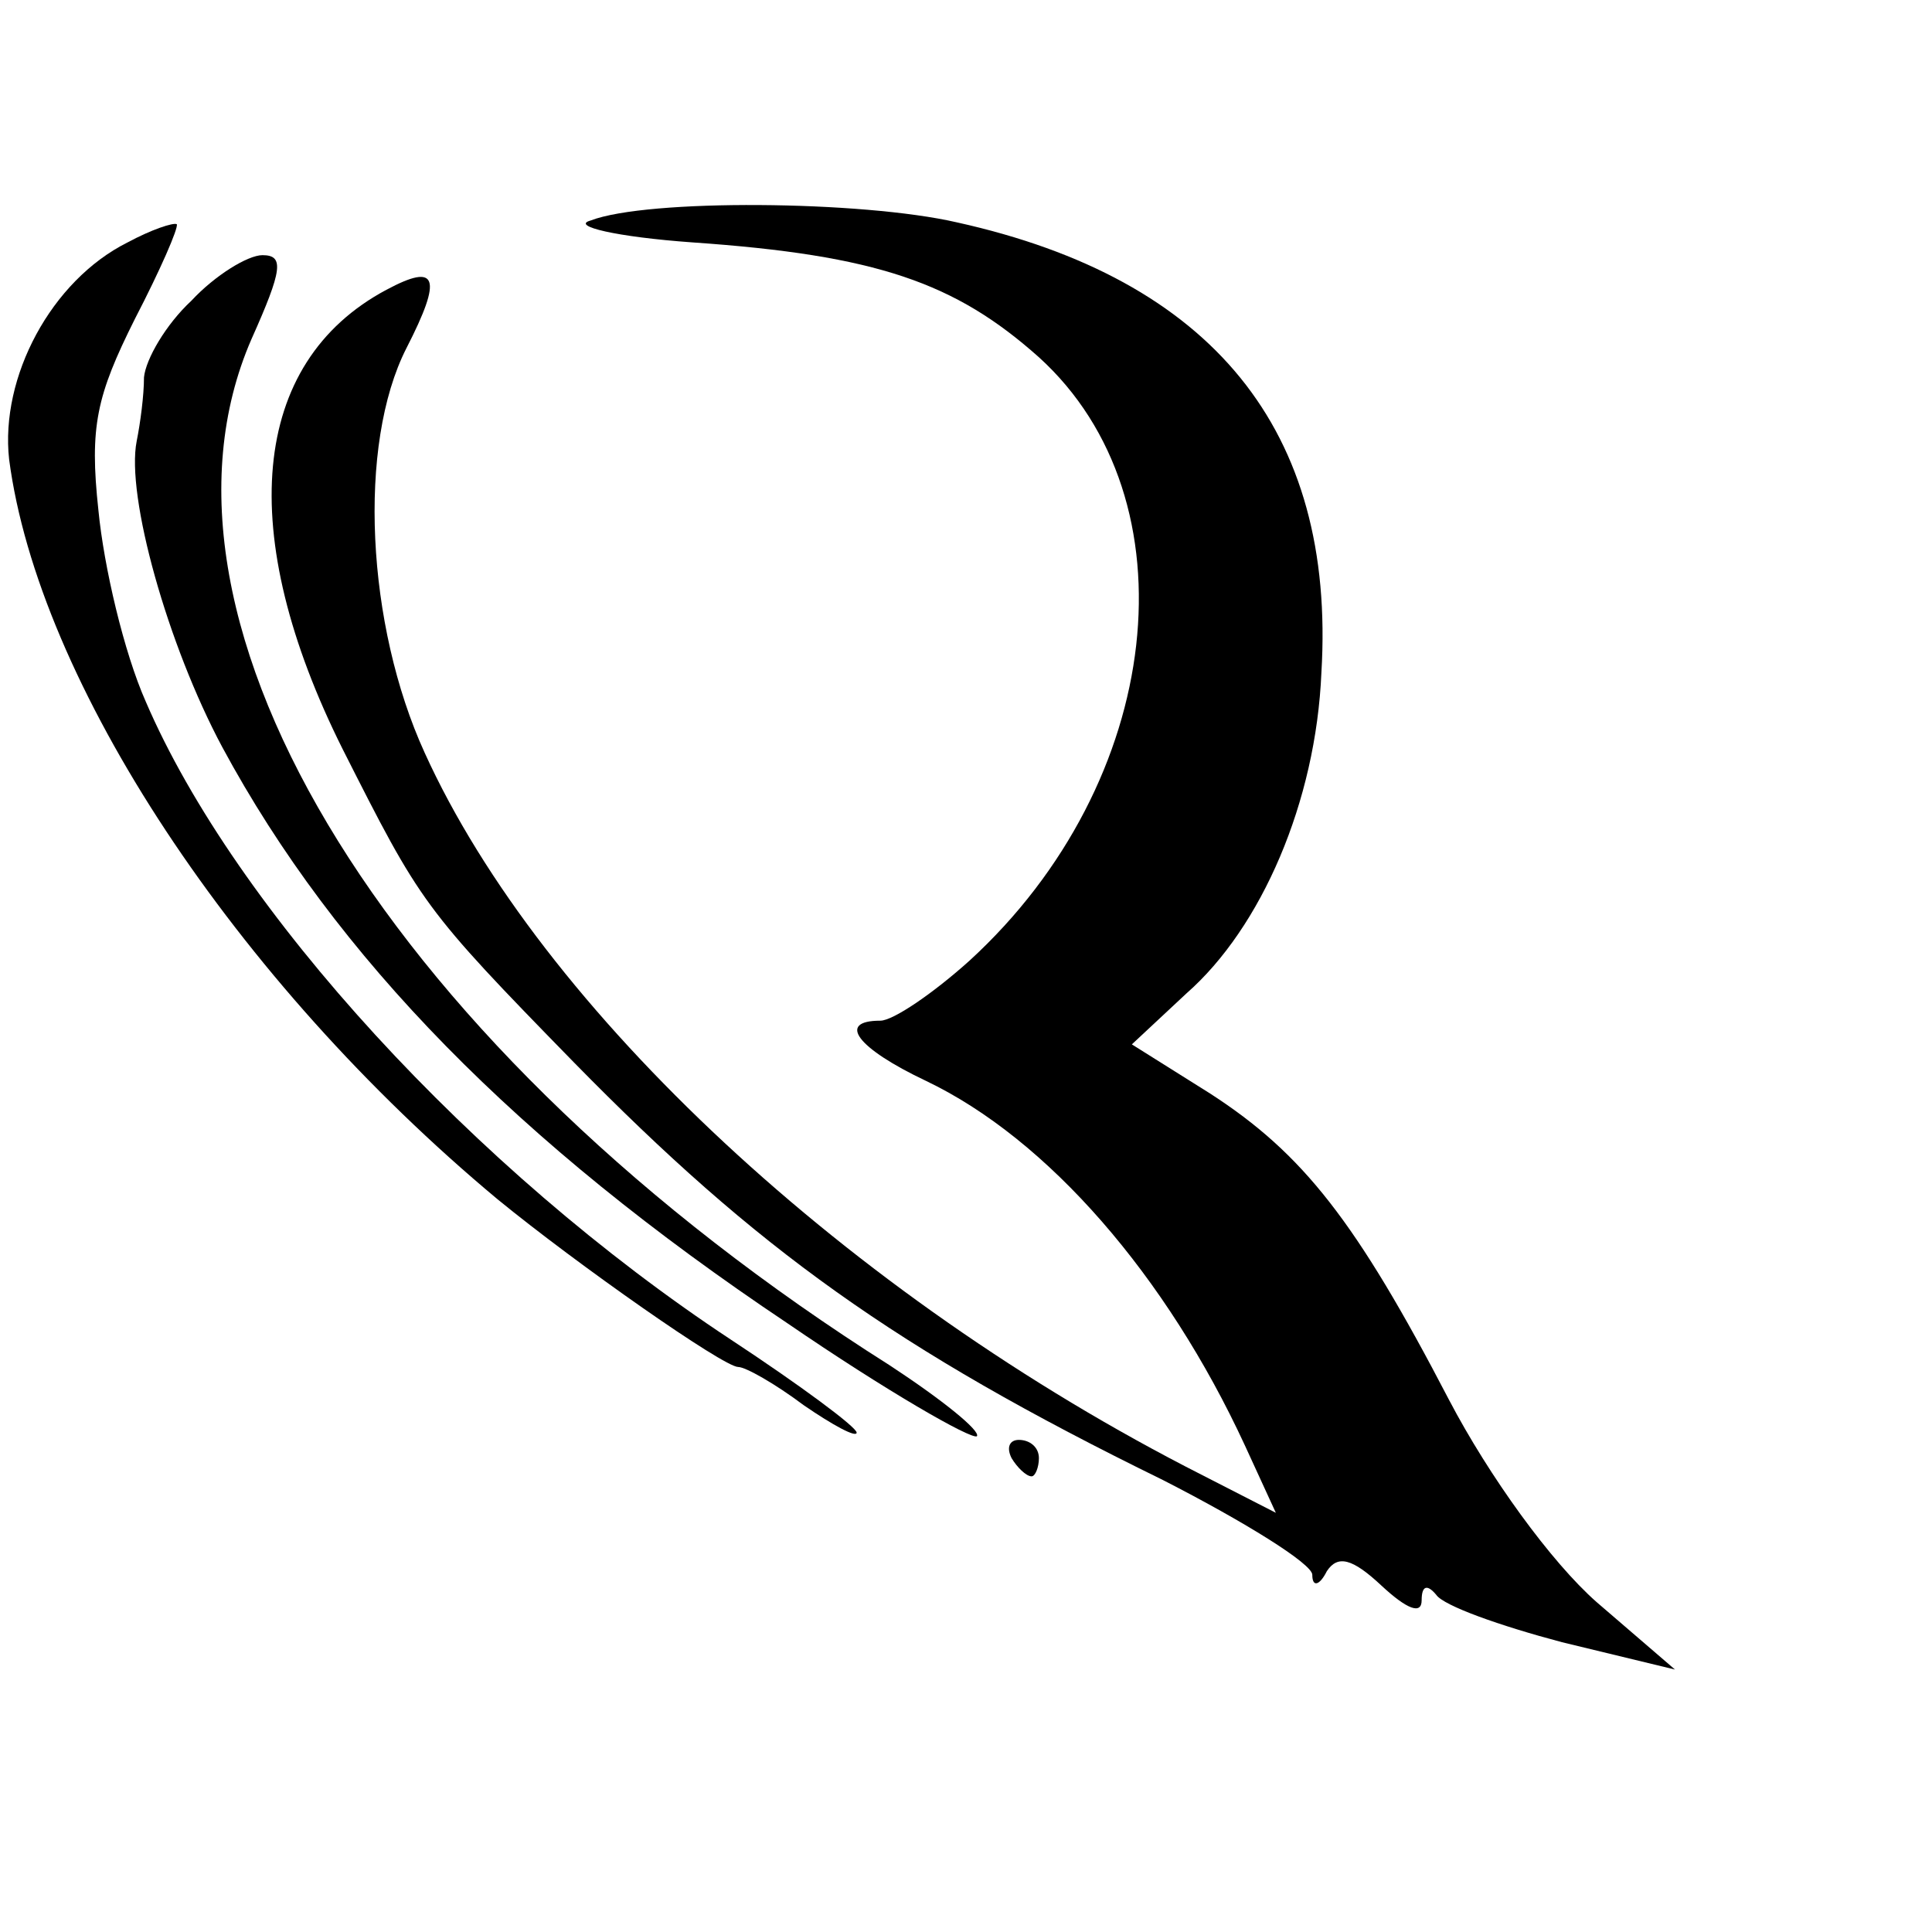 <?xml version="1.0" standalone="no"?>
<!DOCTYPE svg PUBLIC "-//W3C//DTD SVG 20010904//EN"
 "http://www.w3.org/TR/2001/REC-SVG-20010904/DTD/svg10.dtd">
<svg version="1.0" xmlns="http://www.w3.org/2000/svg"
 width="106pt" height="106pt" viewBox="0 0 106 106"
 preserveAspectRatio="xMidYMid meet">
<g transform="translate(0,106) scale(0.1,-0.1)"
fill="#000000" stroke="none">
<path d="M324 939 c-11 -3 14 -9 56 -12 101 -7 144 -22 190 -63 86 -78 69
-233 -38 -331 -20 -18 -42 -33 -49 -33 -24 0 -13 -15 25 -33 67 -32 132 -107
175 -200 l17 -37 -41 21 c-193 98 -362 255 -426 396 -32 70 -37 169 -10 222
20 39 17 47 -11 32 -75 -40 -83 -134 -24 -252 43 -85 44 -87 127 -172 100
-102 176 -157 323 -229 45 -23 82 -46 82 -52 0 -7 4 -6 8 2 6 9 14 7 30 -8 14
-13 22 -16 22 -8 0 8 3 9 8 3 4 -6 35 -17 69 -26 l62 -15 -43 37 c-25 22 -59
69 -81 111 -51 98 -80 135 -131 168 l-43 27 30 28 c41 36 71 105 74 176 8 133
-60 216 -200 247 -52 12 -170 13 -201 1z"/>
<path d="M70 927 c-42 -21 -70 -74 -65 -119 16 -122 124 -286 268 -406 44 -36
124 -92 132 -92 4 0 20 -9 36 -21 16 -11 29 -18 29 -15 0 3 -31 26 -69 51
-141 93 -272 236 -321 350 -12 27 -23 74 -26 105 -5 46 -1 63 20 105 14 27 24
50 23 52 -2 1 -14 -3 -27 -10z"/>
<path d="M105 895 c-14 -13 -25 -32 -26 -42 0 -10 -2 -25 -4 -35 -6 -30 17
-112 47 -168 62 -115 162 -217 310 -316 54 -37 101 -64 104 -62 2 3 -19 20
-48 39 -272 172 -418 407 -350 563 17 38 18 46 6 46 -8 0 -26 -11 -39 -25z"/>
<path d="M555 260 c3 -5 8 -10 11 -10 2 0 4 5 4 10 0 6 -5 10 -11 10 -5 0 -7
-4 -4 -10z"/>
</g>
</svg>
